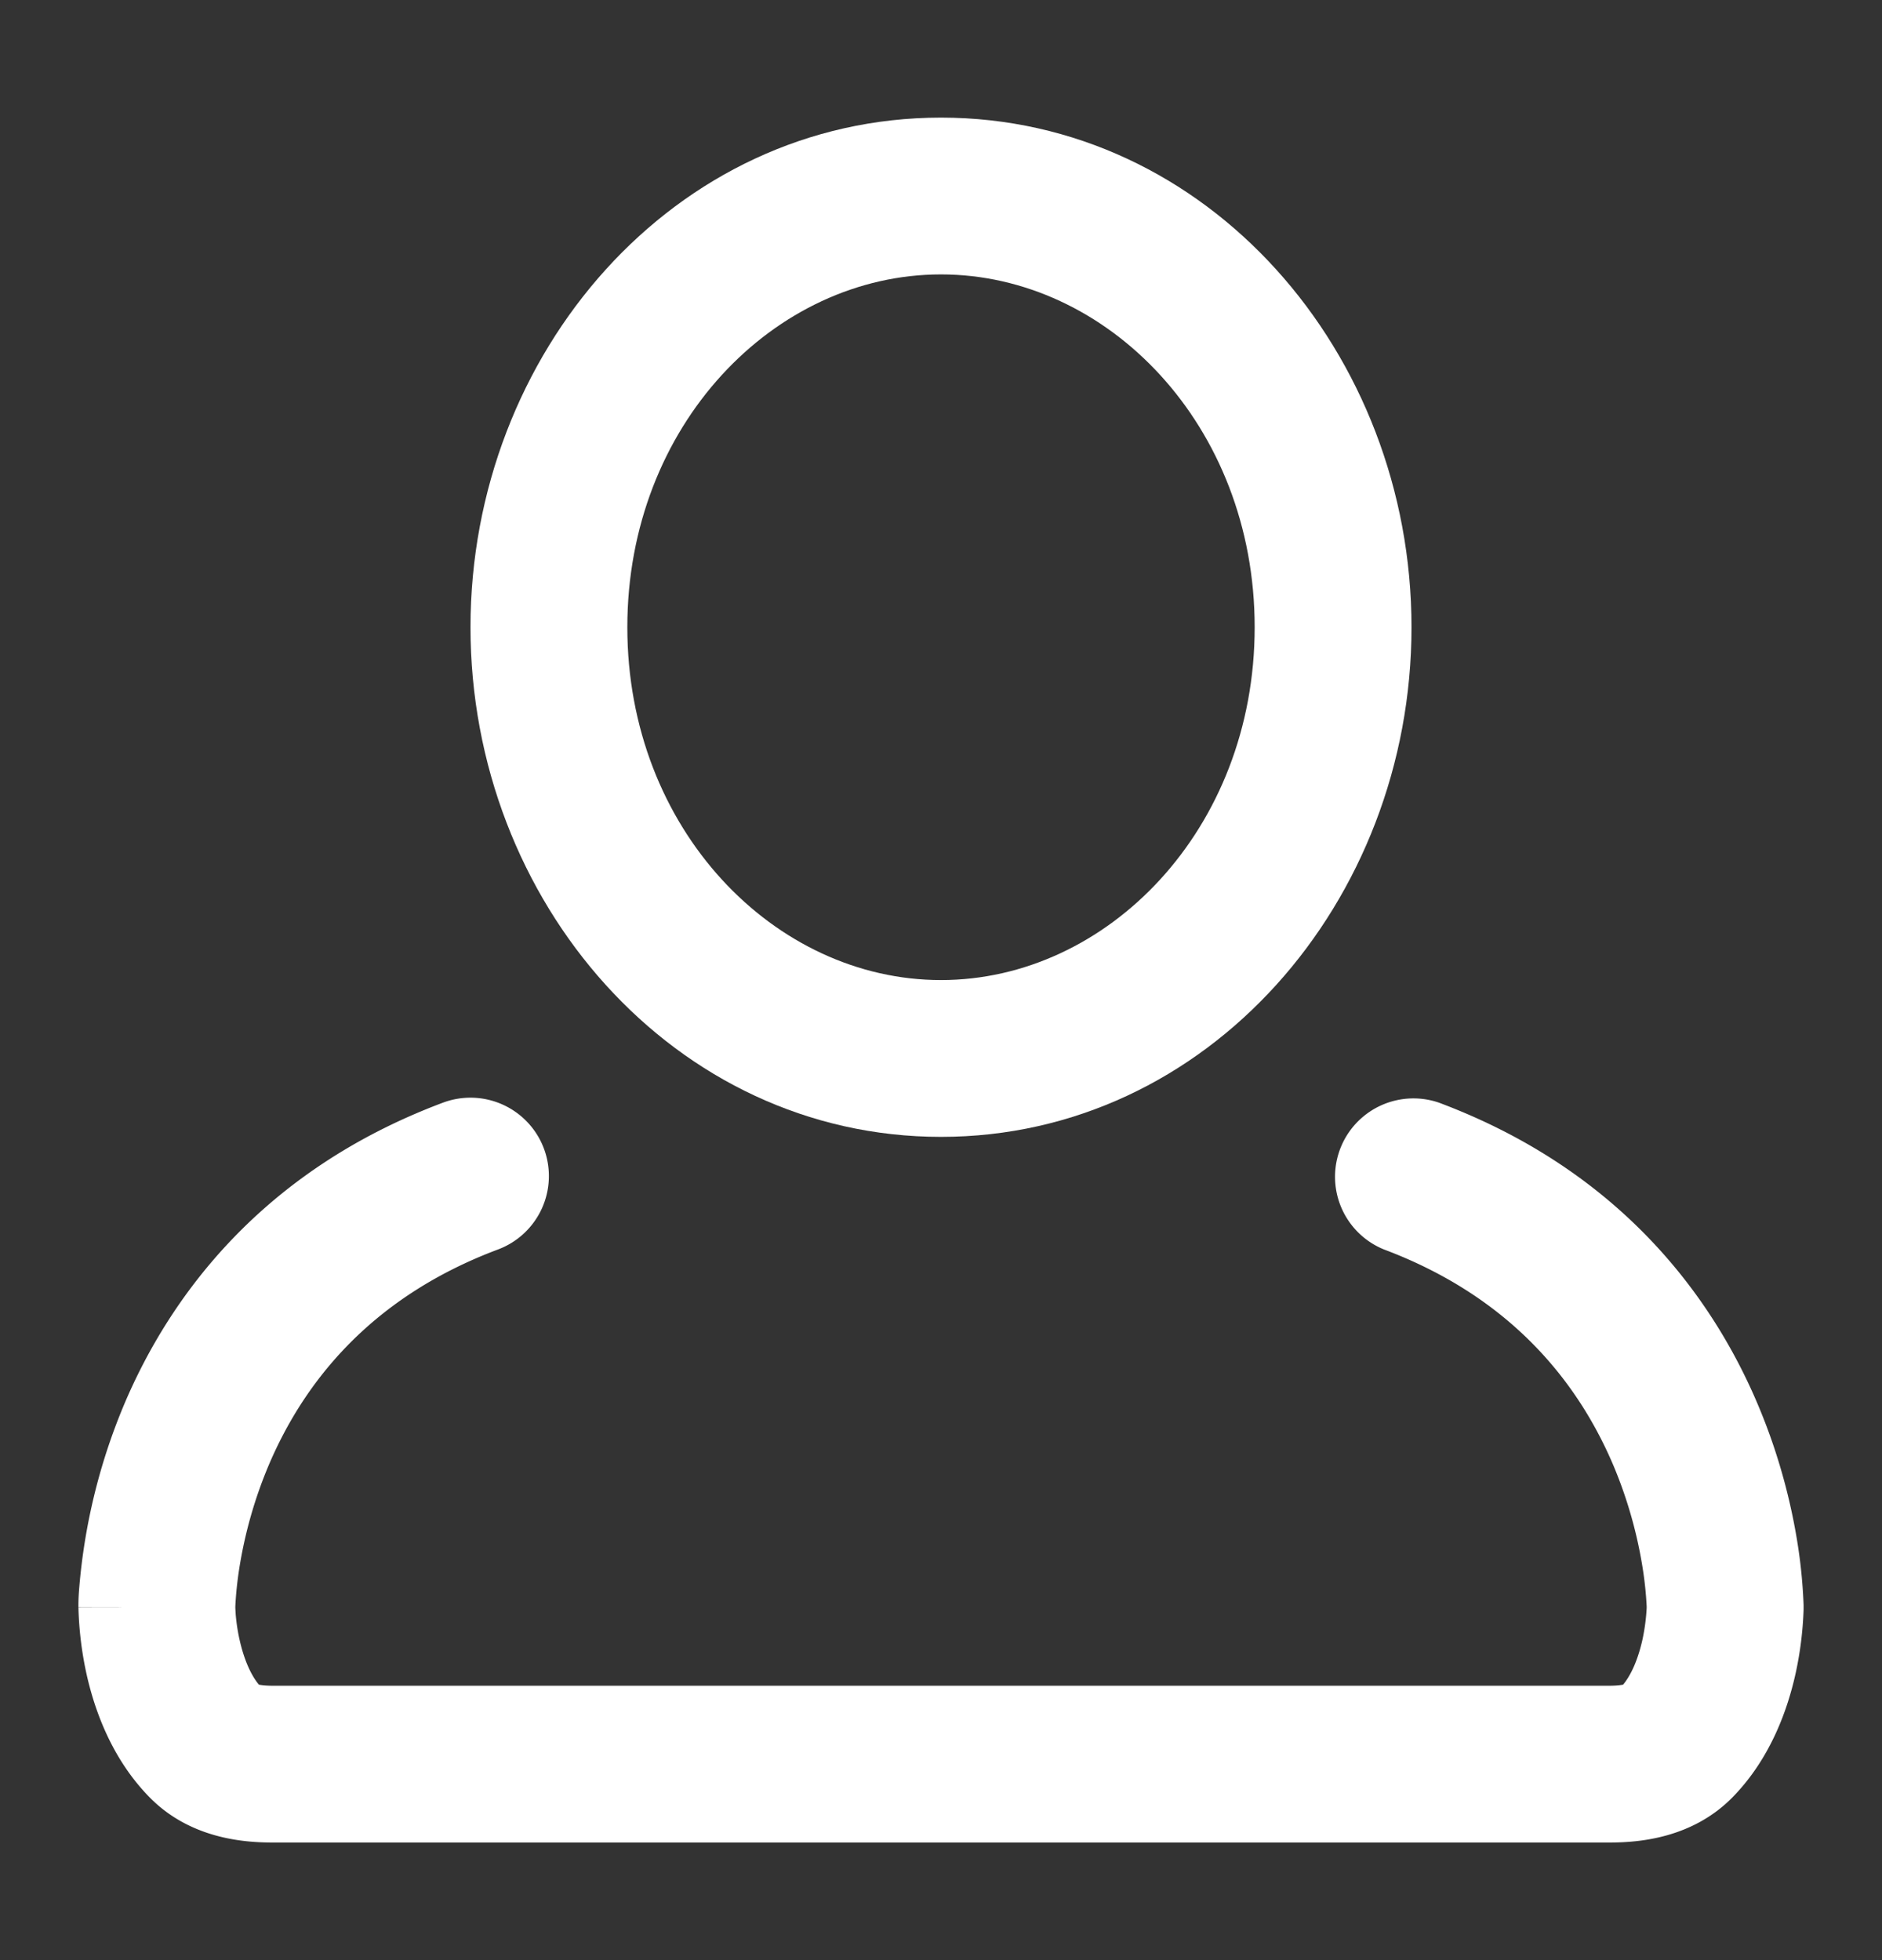 <svg width="24" height="25" fill="none" xmlns="http://www.w3.org/2000/svg"><rect width="100%" height="100%" fill="#333333" stroke="none"/><path d="M6.936 14.649a1 1 0 01-.585 1.287c-1.69.634-2.512 1.774-2.93 2.765a5.66 5.66 0 00-.37 1.305c-.025.16-.042.32-.05.482v.021l.005.085c.007.08.02.19.048.315.055.248.142.451.248.578.056.009.112.013.168.013h17.06c.056 0 .112-.004.168-.013.106-.127.193-.33.248-.578.028-.132.046-.265.053-.4v-.021a4.59 4.59 0 00-.05-.481 5.659 5.659 0 00-.37-1.306c-.418-.99-1.24-2.13-2.93-2.765a1 1 0 01.702-1.872c2.31.866 3.488 2.476 4.07 3.86.289.685.432 1.313.504 1.773.038.24.062.482.073.725l.002.05v.059a4.505 4.505 0 01-.101.809c-.095.431-.306 1.074-.806 1.584-.51.518-1.181.576-1.563.576H3.47c-.382 0-1.053-.058-1.562-.576-.501-.51-.712-1.153-.807-1.584a4.475 4.475 0 01-.1-.809v-.019L1 20.505v-.003s0-.002 1-.002l-1-.001v-.027c0-.072.004-.144.01-.216a7.662 7.662 0 01.568-2.331c.583-1.385 1.761-2.995 4.07-3.861a1 1 0 011.288.585z" fill="#fff"/><path fill-rule="evenodd" clip-rule="evenodd" d="M12 3.5C9.878 3.5 8 5.423 8 8s1.878 4.5 4 4.5 4-1.923 4-4.5-1.878-4.5-4-4.5zM6 8c0-3.498 2.599-6.5 6-6.5s6 3.002 6 6.5-2.599 6.5-6 6.5S6 11.498 6 8z" fill="#fff"/></svg>